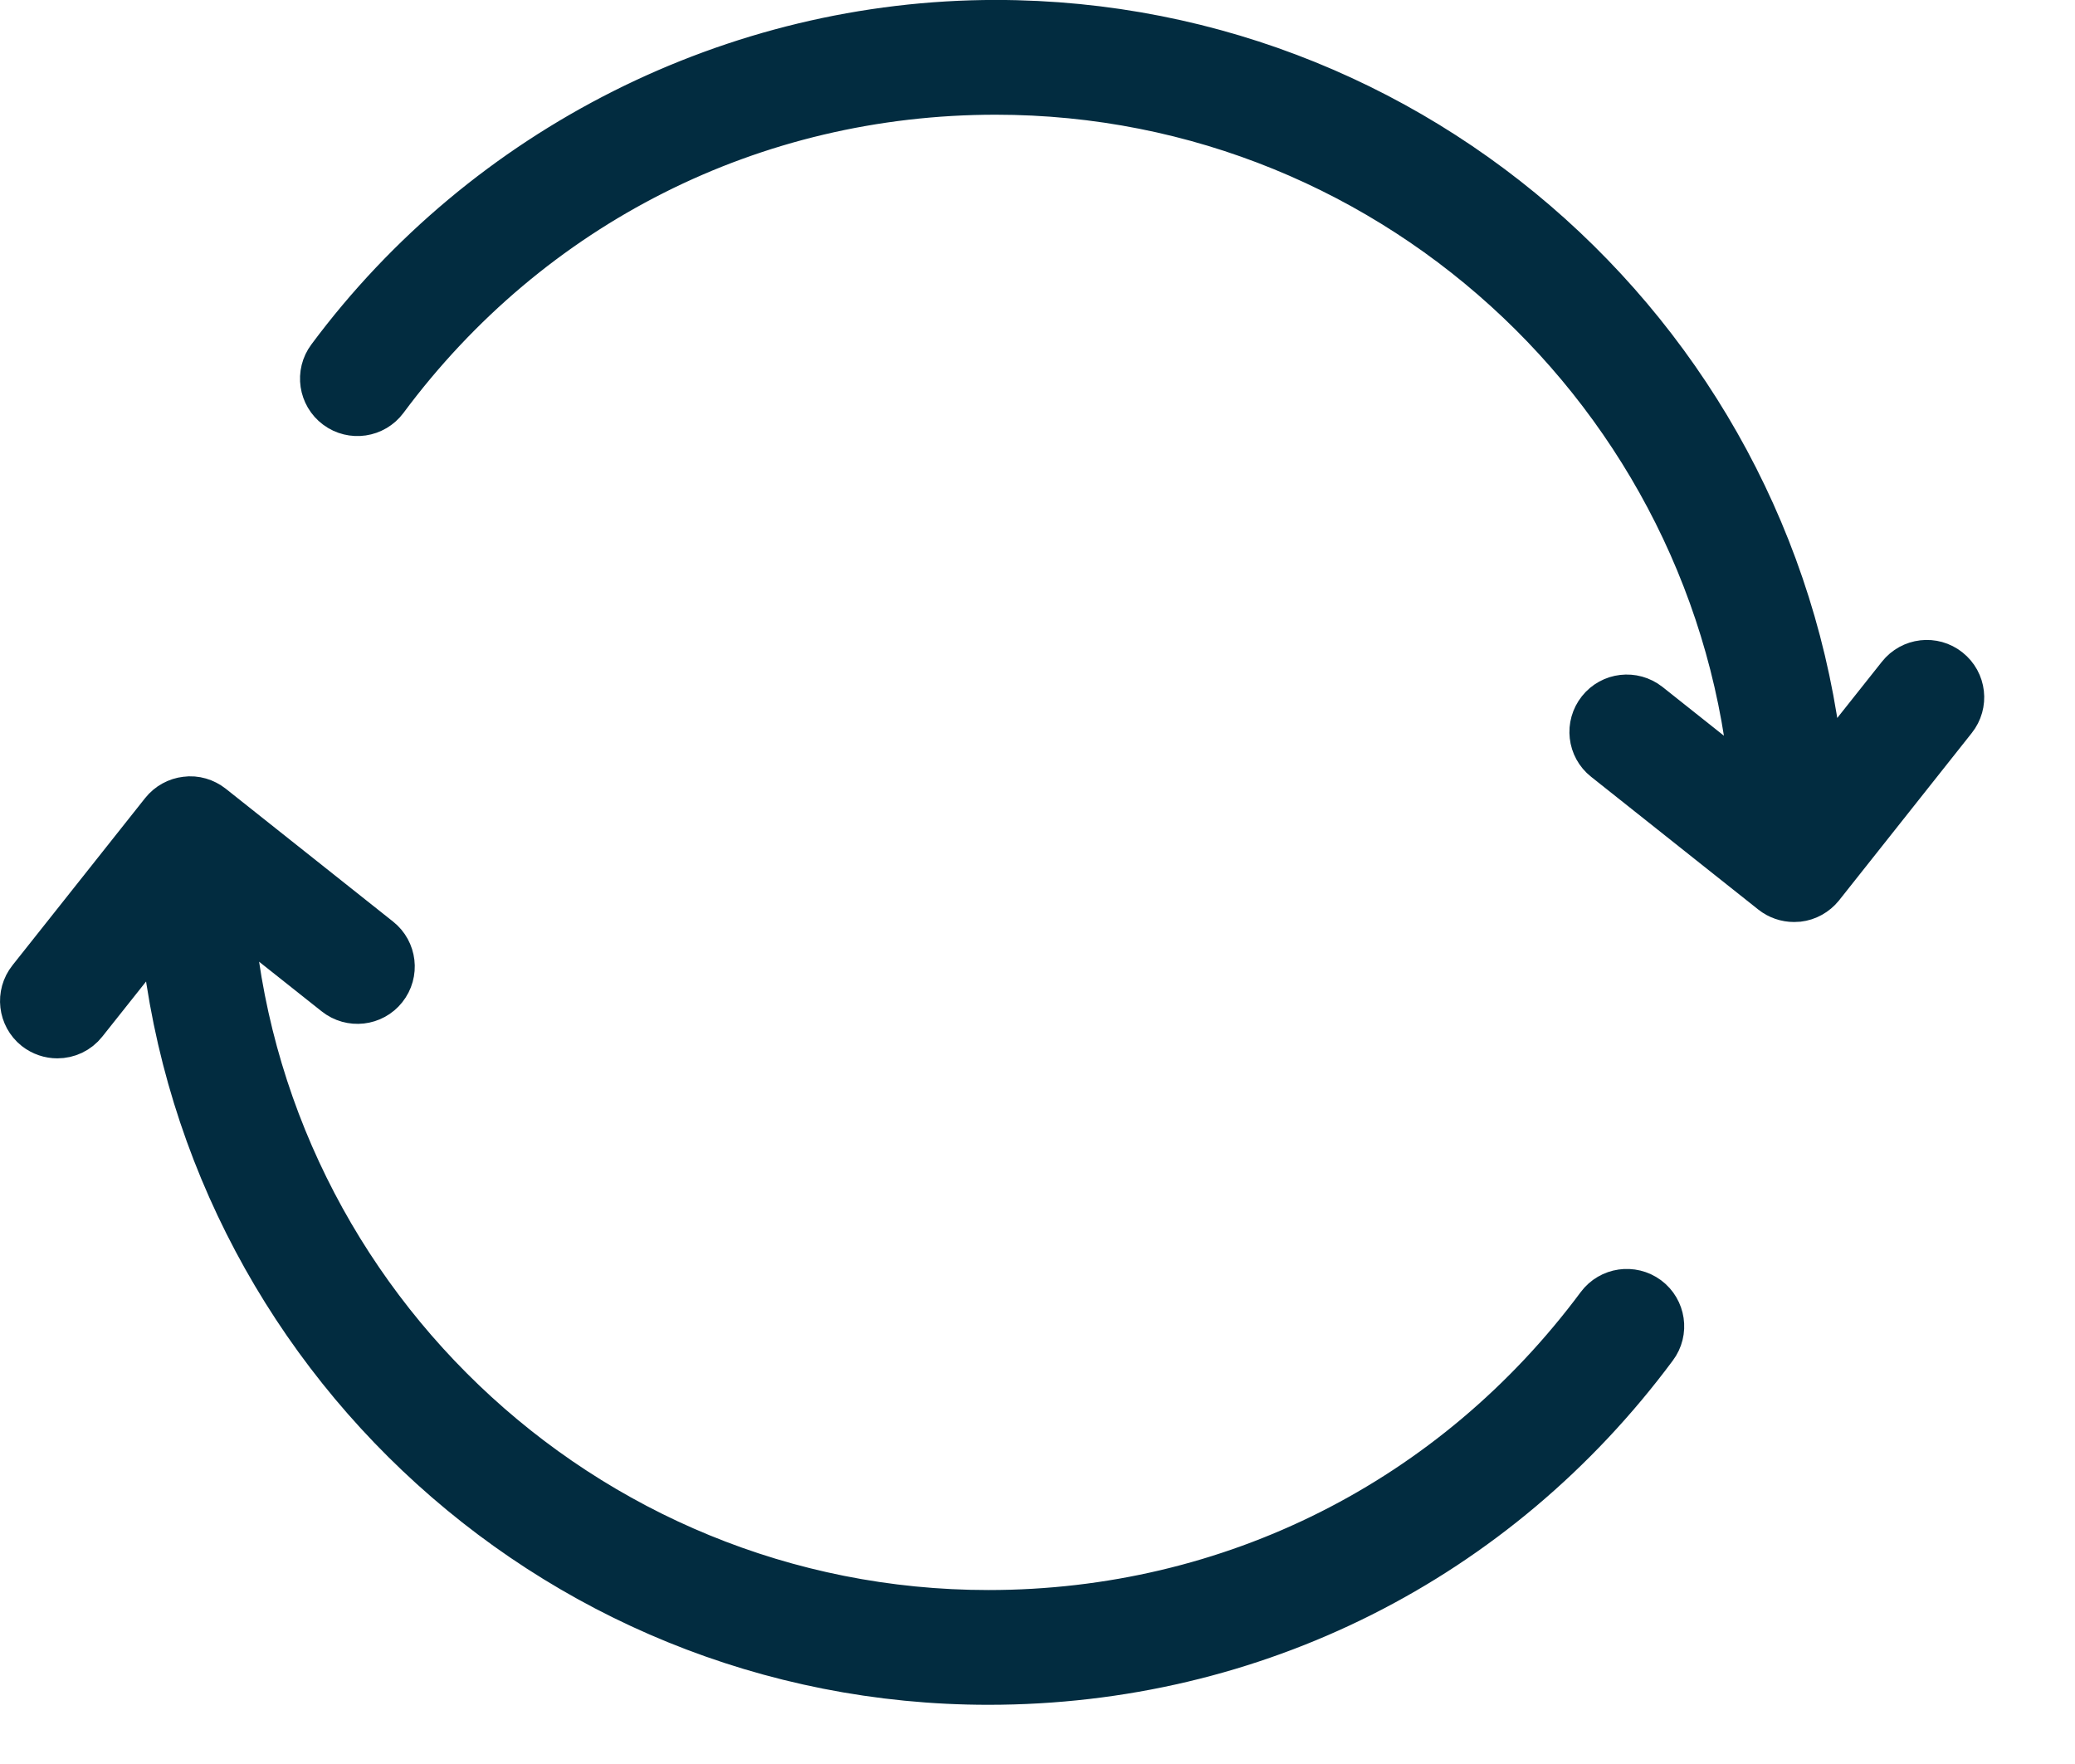 <svg xmlns="http://www.w3.org/2000/svg" fill="none" viewBox="0 0 20 17" height="17" width="20">
<path stroke-width="0.625" stroke="#022C40" fill="#022C40" d="M15.487 12.638C14.071 14.543 11.899 15.636 9.527 15.636C5.553 15.636 2.299 12.495 2.115 8.566L3.295 9.502C3.399 9.585 3.551 9.568 3.633 9.464C3.716 9.36 3.698 9.208 3.594 9.126L1.982 7.846C1.932 7.807 1.868 7.787 1.805 7.796C1.742 7.803 1.684 7.835 1.644 7.885L0.365 9.497C0.282 9.601 0.3 9.753 0.403 9.835C0.448 9.87 0.5 9.887 0.553 9.887C0.624 9.887 0.694 9.856 0.741 9.796L1.639 8.666C1.874 12.814 5.322 16.117 9.527 16.117C12.053 16.117 14.366 14.954 15.873 12.925C15.953 12.819 15.93 12.668 15.824 12.589C15.717 12.51 15.566 12.532 15.487 12.638Z"></path>
<path stroke-width="0.625" stroke="#022C40" fill="#022C40" d="M18.721 6.532C18.617 6.449 18.466 6.467 18.384 6.571L17.482 7.707C17.219 3.586 13.784 0.312 9.598 0.312C7.11 0.312 4.738 1.506 3.252 3.506C3.172 3.612 3.195 3.763 3.301 3.842C3.408 3.922 3.559 3.899 3.638 3.793C5.054 1.887 7.226 0.793 9.597 0.793C13.55 0.793 16.79 3.9 17.006 7.799L15.83 6.865C15.725 6.783 15.574 6.8 15.492 6.904C15.409 7.008 15.426 7.159 15.53 7.241L17.142 8.521C17.185 8.555 17.238 8.573 17.292 8.573C17.301 8.573 17.311 8.573 17.32 8.572C17.383 8.565 17.441 8.532 17.481 8.483L18.76 6.87C18.843 6.766 18.826 6.615 18.721 6.532Z"></path>
</svg>

